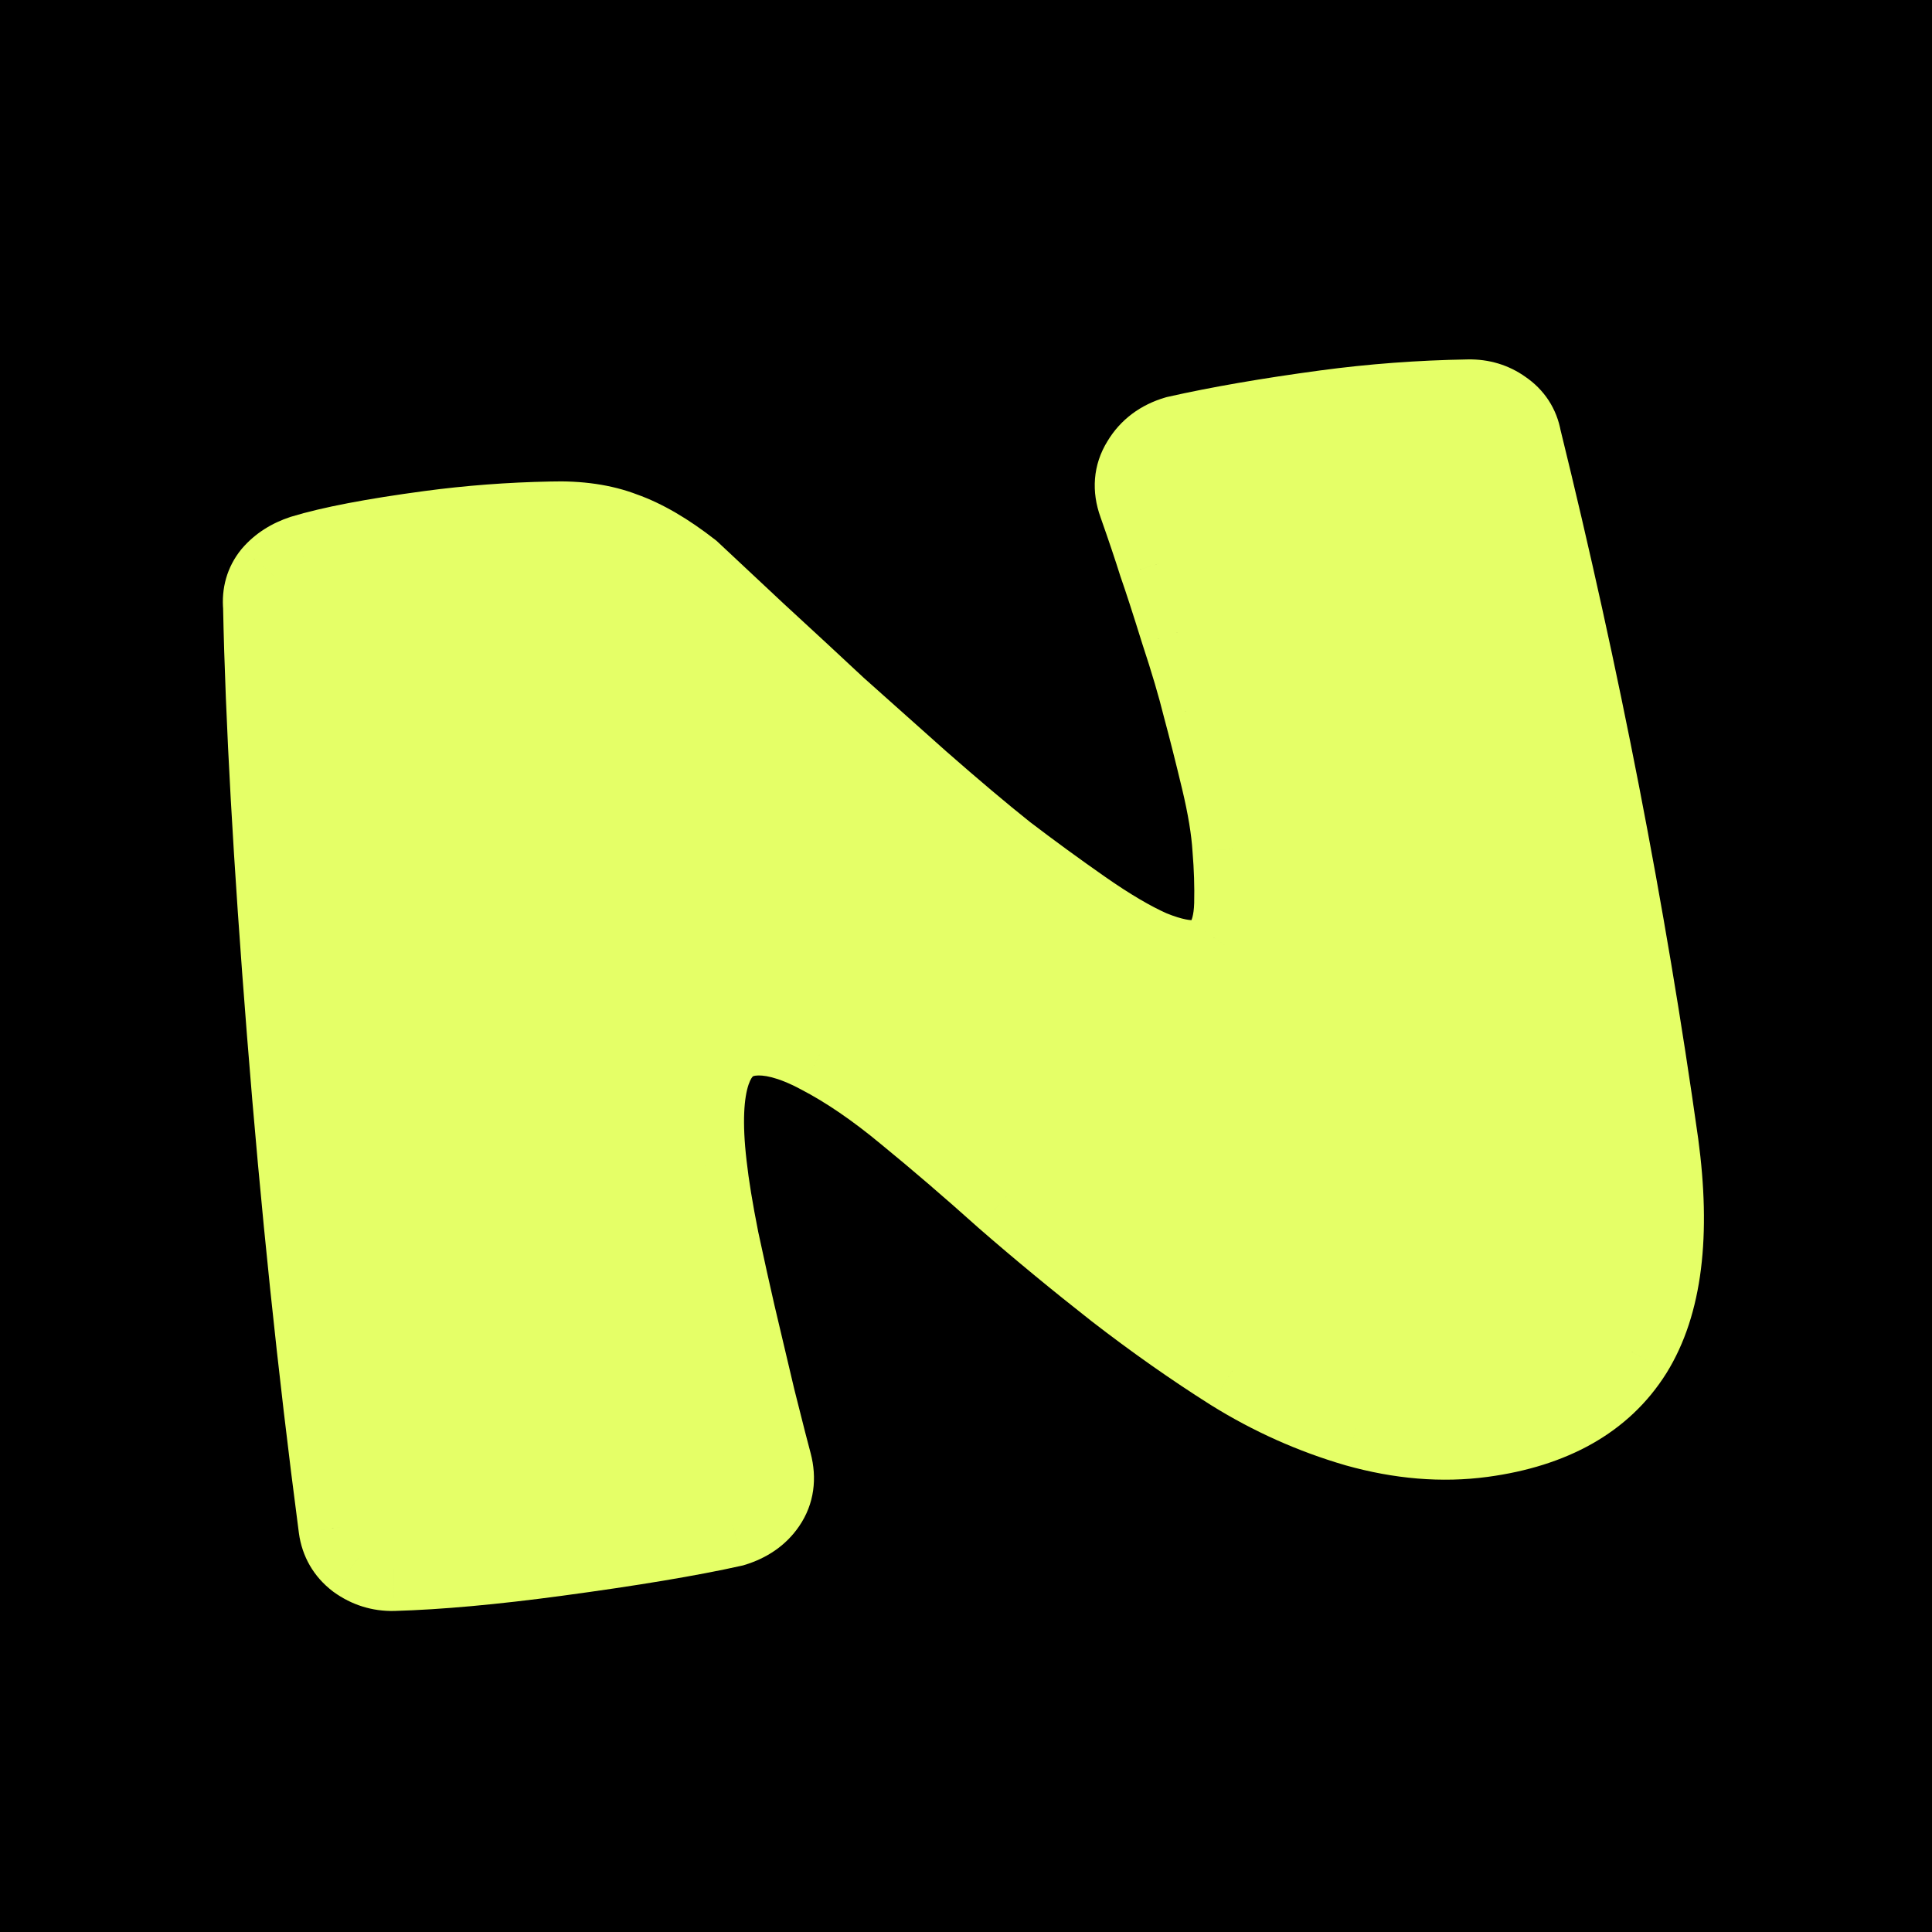 <svg width="256" height="256" viewBox="0 0 256 256" fill="none" xmlns="http://www.w3.org/2000/svg">
<rect width="256" height="256" fill="black"/>
<g clip-path="url(#clip0_32_12734)">
<mask id="path-1-outside-1_32_12734" maskUnits="userSpaceOnUse" x="20.894" y="44.185" width="210.164" height="173.286" fill="black">
<rect fill="white" x="20.894" y="44.185" width="210.164" height="173.286"/>
<path d="M196.38 190.152C191.114 190.861 185.597 190.405 179.829 188.785C174.053 187.103 168.583 184.655 163.42 181.439C158.318 178.216 153.198 174.616 148.059 170.641C142.911 166.604 138.016 162.564 133.372 158.522C128.782 154.41 124.432 150.675 120.322 147.318C116.274 143.953 112.419 141.319 108.756 139.415C105.086 137.449 101.95 136.642 99.348 136.992C94.083 137.701 92.091 143.519 93.373 154.447C93.67 157.119 94.209 160.421 94.99 164.352C95.834 168.275 96.559 171.552 97.165 174.182C97.763 176.75 98.644 180.479 99.806 185.368C101.031 190.249 101.764 193.114 102.005 193.965C102.519 195.914 102.276 197.618 101.274 199.077C100.326 200.467 98.912 201.445 97.033 202.013C91.339 203.285 83.567 204.583 73.718 205.909C65.293 207.044 58.096 207.697 52.128 207.87C50.43 207.909 48.883 207.424 47.485 206.414C46.15 205.395 45.37 204.05 45.144 202.377C42.379 181.369 40.098 159.507 38.301 136.791C36.496 114.014 35.445 95.203 35.15 80.358C35.003 78.801 35.39 77.456 36.309 76.323C37.291 75.182 38.597 74.344 40.228 73.809C43.923 72.68 49.488 71.616 56.922 70.615C62.187 69.906 67.556 69.499 73.029 69.393C76.672 69.281 79.824 69.739 82.486 70.768C85.201 71.727 88.144 73.444 91.315 75.918C92.903 77.407 95.789 80.109 99.975 84.024C104.222 87.93 107.788 91.234 110.675 93.936C113.615 96.567 117.271 99.828 121.641 103.717C126.004 107.545 129.81 110.753 133.06 113.343C136.364 115.863 139.756 118.339 143.237 120.771C146.718 123.204 149.766 125.001 152.383 126.162C155.052 127.254 157.223 127.687 158.896 127.461C160.383 127.261 161.547 126.537 162.388 125.288C163.282 123.97 163.761 122.139 163.824 119.797C163.879 117.393 163.801 114.944 163.592 112.449C163.436 109.884 162.926 106.8 162.062 103.195C161.198 99.59 160.389 96.388 159.633 93.588C158.94 90.78 157.955 87.444 156.678 83.579C155.454 79.645 154.484 76.653 153.767 74.606C153.103 72.487 152.209 69.833 151.086 66.641C150.386 64.717 150.528 62.964 151.513 61.38C152.49 59.735 153.98 58.62 155.982 58.035C161.553 56.781 168.117 55.645 175.674 54.627C181.869 53.793 188.175 53.323 194.594 53.215C196.23 53.184 197.676 53.62 198.933 54.523C200.252 55.418 201.046 56.635 201.317 58.176C209.114 89.859 215.17 121.02 219.484 151.659C221.094 163.615 219.955 172.724 216.068 178.987C212.173 185.188 205.61 188.909 196.38 190.152Z"/>
</mask>
<path d="M196.38 190.152C191.114 190.861 185.597 190.405 179.829 188.785C174.053 187.103 168.583 184.655 163.42 181.439C158.318 178.216 153.198 174.616 148.059 170.641C142.911 166.604 138.016 162.564 133.372 158.522C128.782 154.41 124.432 150.675 120.322 147.318C116.274 143.953 112.419 141.319 108.756 139.415C105.086 137.449 101.95 136.642 99.348 136.992C94.083 137.701 92.091 143.519 93.373 154.447C93.67 157.119 94.209 160.421 94.99 164.352C95.834 168.275 96.559 171.552 97.165 174.182C97.763 176.75 98.644 180.479 99.806 185.368C101.031 190.249 101.764 193.114 102.005 193.965C102.519 195.914 102.276 197.618 101.274 199.077C100.326 200.467 98.912 201.445 97.033 202.013C91.339 203.285 83.567 204.583 73.718 205.909C65.293 207.044 58.096 207.697 52.128 207.87C50.43 207.909 48.883 207.424 47.485 206.414C46.15 205.395 45.37 204.05 45.144 202.377C42.379 181.369 40.098 159.507 38.301 136.791C36.496 114.014 35.445 95.203 35.15 80.358C35.003 78.801 35.39 77.456 36.309 76.323C37.291 75.182 38.597 74.344 40.228 73.809C43.923 72.68 49.488 71.616 56.922 70.615C62.187 69.906 67.556 69.499 73.029 69.393C76.672 69.281 79.824 69.739 82.486 70.768C85.201 71.727 88.144 73.444 91.315 75.918C92.903 77.407 95.789 80.109 99.975 84.024C104.222 87.93 107.788 91.234 110.675 93.936C113.615 96.567 117.271 99.828 121.641 103.717C126.004 107.545 129.81 110.753 133.06 113.343C136.364 115.863 139.756 118.339 143.237 120.771C146.718 123.204 149.766 125.001 152.383 126.162C155.052 127.254 157.223 127.687 158.896 127.461C160.383 127.261 161.547 126.537 162.388 125.288C163.282 123.97 163.761 122.139 163.824 119.797C163.879 117.393 163.801 114.944 163.592 112.449C163.436 109.884 162.926 106.8 162.062 103.195C161.198 99.59 160.389 96.388 159.633 93.588C158.94 90.78 157.955 87.444 156.678 83.579C155.454 79.645 154.484 76.653 153.767 74.606C153.103 72.487 152.209 69.833 151.086 66.641C150.386 64.717 150.528 62.964 151.513 61.38C152.49 59.735 153.98 58.62 155.982 58.035C161.553 56.781 168.117 55.645 175.674 54.627C181.869 53.793 188.175 53.323 194.594 53.215C196.23 53.184 197.676 53.62 198.933 54.523C200.252 55.418 201.046 56.635 201.317 58.176C209.114 89.859 215.17 121.02 219.484 151.659C221.094 163.615 219.955 172.724 216.068 178.987C212.173 185.188 205.61 188.909 196.38 190.152Z" fill="#E5FF67"/>
<path d="M179.829 188.785L178.266 194.153L178.292 194.16L178.317 194.168L179.829 188.785ZM163.42 181.439L160.433 186.166L160.449 186.175L160.464 186.185L163.42 181.439ZM148.059 170.641L144.609 175.04L144.623 175.052L144.638 175.063L148.059 170.641ZM133.372 158.522L129.641 162.686L129.671 162.713L129.701 162.739L133.372 158.522ZM120.322 147.318L116.748 151.618L116.766 151.633L116.785 151.648L120.322 147.318ZM108.756 139.415L106.117 144.344L106.147 144.36L106.178 144.376L108.756 139.415ZM93.373 154.447L98.93 153.83L98.928 153.813L98.926 153.796L93.373 154.447ZM94.99 164.352L89.507 165.442L89.515 165.485L89.524 165.527L94.99 164.352ZM97.165 174.182L91.717 175.438L91.72 175.45L97.165 174.182ZM99.806 185.368L94.367 186.662L94.375 186.695L94.384 186.729L99.806 185.368ZM102.005 193.965L107.41 192.538L107.397 192.49L107.384 192.443L102.005 193.965ZM101.274 199.077L96.665 195.913L96.66 195.919L96.656 195.925L101.274 199.077ZM97.033 202.013L98.251 207.47L98.454 207.425L98.652 207.365L97.033 202.013ZM52.128 207.87L52.257 213.459L52.273 213.459L52.29 213.458L52.128 207.87ZM47.485 206.414L44.095 210.859L44.152 210.903L44.21 210.945L47.485 206.414ZM45.144 202.377L39.601 203.107L39.602 203.115L39.603 203.123L45.144 202.377ZM38.301 136.791L43.874 136.35L43.874 136.349L38.301 136.791ZM35.15 80.358L40.739 80.247L40.735 80.04L40.716 79.834L35.15 80.358ZM36.309 76.323L32.071 72.677L32.019 72.738L31.969 72.799L36.309 76.323ZM40.228 73.809L38.596 68.462L38.54 68.478L38.486 68.496L40.228 73.809ZM73.029 69.393L73.137 74.982L73.169 74.982L73.201 74.981L73.029 69.393ZM82.486 70.768L80.469 75.983L80.546 76.013L80.624 76.04L82.486 70.768ZM91.315 75.918L95.139 71.84L94.954 71.666L94.754 71.51L91.315 75.918ZM99.975 84.024L96.155 88.107L96.172 88.123L96.19 88.139L99.975 84.024ZM110.675 93.936L106.854 98.017L106.9 98.06L106.946 98.102L110.675 93.936ZM121.641 103.717L117.925 107.894L117.94 107.907L117.954 107.92L121.641 103.717ZM133.06 113.343L129.576 117.715L129.622 117.753L129.67 117.789L133.06 113.343ZM152.383 126.162L150.114 131.272L150.19 131.306L150.267 131.338L152.383 126.162ZM162.388 125.288L157.761 122.15L157.756 122.157L157.751 122.165L162.388 125.288ZM163.824 119.797L169.413 119.948L169.413 119.936L169.414 119.924L163.824 119.797ZM163.592 112.449L158.011 112.789L158.015 112.853L158.021 112.918L163.592 112.449ZM159.633 93.588L154.206 94.928L154.22 94.987L154.236 95.044L159.633 93.588ZM156.678 83.579L151.339 85.24L151.354 85.287L151.369 85.334L156.678 83.579ZM153.767 74.606L148.431 76.277L148.459 76.366L148.49 76.454L153.767 74.606ZM151.086 66.641L156.36 64.785L156.35 64.757L156.339 64.728L151.086 66.641ZM151.513 61.38L156.26 64.334L156.291 64.285L156.32 64.235L151.513 61.38ZM155.982 58.035L154.754 52.581L154.583 52.62L154.414 52.669L155.982 58.035ZM194.594 53.215L194.688 58.805L194.7 58.805L194.594 53.215ZM198.933 54.523L195.671 59.064L195.732 59.108L195.794 59.15L198.933 54.523ZM201.317 58.176L195.81 59.142L195.843 59.328L195.888 59.512L201.317 58.176ZM219.484 151.659L225.025 150.913L225.023 150.896L225.02 150.88L219.484 151.659ZM216.068 178.987L220.802 181.961L220.81 181.948L220.818 181.935L216.068 178.987ZM195.634 184.611C191.215 185.206 186.469 184.843 181.341 183.403L178.317 194.168C184.726 195.968 191.014 196.516 197.126 195.693L195.634 184.611ZM181.392 183.417C176.111 181.88 171.109 179.642 166.375 176.694L160.464 186.185C166.056 189.667 171.994 192.327 178.266 194.153L181.392 183.417ZM166.406 176.713C161.465 173.591 156.49 170.094 151.48 166.219L144.638 175.063C149.907 179.139 155.172 182.841 160.433 186.166L166.406 176.713ZM151.509 166.242C146.432 162.26 141.61 158.281 137.042 154.305L129.701 162.739C134.421 166.848 139.391 170.948 144.609 175.04L151.509 166.242ZM137.102 154.358C132.459 150.198 128.044 146.407 123.858 142.988L116.785 151.648C120.82 154.944 125.105 158.622 129.641 162.686L137.102 154.358ZM123.896 143.019C119.62 139.465 115.433 136.585 111.335 134.454L106.178 144.376C109.404 146.053 112.927 148.442 116.748 151.618L123.896 143.019ZM111.396 134.486C107.251 132.267 102.872 130.876 98.602 131.451L100.094 142.533C101.028 142.407 102.921 142.632 106.117 144.344L111.396 134.486ZM98.602 131.451C96.275 131.765 94.091 132.691 92.274 134.325C90.497 135.923 89.344 137.951 88.616 140.077C87.213 144.175 87.147 149.36 87.82 155.098L98.926 153.796C98.317 148.606 98.606 145.418 99.195 143.698C99.463 142.915 99.714 142.672 99.752 142.639C99.772 142.62 99.785 142.612 99.807 142.602C99.833 142.591 99.918 142.557 100.094 142.533L98.602 131.451ZM87.816 155.064C88.137 157.951 88.708 161.422 89.507 165.442L100.474 163.262C99.71 159.419 99.202 156.287 98.93 153.83L87.816 155.064ZM89.524 165.527C90.371 169.466 91.103 172.771 91.717 175.438L102.613 172.926C102.015 170.332 101.296 167.084 100.456 163.177L89.524 165.527ZM91.72 175.45C92.321 178.031 93.204 181.77 94.367 186.662L105.246 184.074C104.083 179.188 103.205 175.469 102.61 172.914L91.72 175.45ZM94.384 186.729C95.596 191.561 96.355 194.534 96.625 195.487L107.384 192.443C107.172 191.695 106.466 188.936 105.229 184.007L94.384 186.729ZM96.599 195.392C96.649 195.58 96.667 195.713 96.673 195.795C96.679 195.875 96.674 195.911 96.673 195.914C96.673 195.915 96.675 195.903 96.681 195.889C96.686 195.875 96.686 195.882 96.665 195.913L105.883 202.242C107.939 199.246 108.276 195.817 107.41 192.538L96.599 195.392ZM96.656 195.925C96.544 196.09 96.285 196.399 95.415 196.662L98.652 207.365C101.539 206.492 104.107 204.843 105.891 202.23L96.656 195.925ZM95.815 196.557C90.348 197.778 82.756 199.051 72.972 200.369L74.463 211.45C84.378 210.115 92.33 208.792 98.251 207.47L95.815 196.557ZM72.972 200.369C64.667 201.487 57.676 202.116 51.966 202.282L52.29 213.458C58.516 213.278 65.919 212.601 74.463 211.45L72.972 200.369ZM51.998 202.281C51.541 202.291 51.185 202.19 50.761 201.883L44.21 210.945C46.58 212.658 49.319 213.527 52.257 213.459L51.998 202.281ZM50.876 201.968C50.806 201.915 50.77 201.878 50.754 201.86C50.745 201.851 50.741 201.845 50.739 201.842C50.736 201.839 50.735 201.837 50.735 201.836C50.734 201.835 50.733 201.833 50.731 201.829C50.729 201.825 50.726 201.816 50.721 201.803C50.713 201.778 50.697 201.723 50.685 201.631L39.603 203.123C40.025 206.257 41.574 208.937 44.095 210.859L50.876 201.968ZM50.687 201.647C47.935 180.742 45.664 158.977 43.874 136.35L32.728 137.232C34.532 160.037 36.822 181.995 39.601 203.107L50.687 201.647ZM43.874 136.349C42.074 113.63 41.032 94.939 40.739 80.247L29.56 80.469C29.859 95.466 30.918 114.397 32.728 137.233L43.874 136.349ZM40.716 79.834C40.708 79.748 40.711 79.703 40.712 79.691C40.712 79.68 40.712 79.694 40.703 79.726C40.699 79.741 40.693 79.757 40.686 79.774C40.679 79.791 40.672 79.806 40.665 79.82C40.65 79.848 40.642 79.857 40.65 79.847L31.969 72.799C30.056 75.156 29.311 77.983 29.584 80.882L40.716 79.834ZM40.548 79.969C40.776 79.704 41.169 79.384 41.971 79.121L38.486 68.496C36.025 69.303 33.806 70.66 32.071 72.677L40.548 79.969ZM41.861 79.156C45.11 78.164 50.31 77.147 57.667 76.156L56.176 65.074C48.666 66.085 42.737 67.197 38.596 68.462L41.861 79.156ZM57.667 76.156C62.715 75.476 67.871 75.085 73.137 74.982L72.921 63.803C67.241 63.913 61.659 64.336 56.176 65.074L57.667 76.156ZM73.201 74.981C76.296 74.886 78.669 75.287 80.469 75.983L84.502 65.554C80.979 64.192 77.048 63.676 72.857 63.804L73.201 74.981ZM80.624 76.04C82.594 76.736 85.006 78.087 87.876 80.326L94.754 71.51C91.281 68.801 87.808 66.719 84.347 65.497L80.624 76.04ZM87.491 79.996C89.082 81.488 91.971 84.192 96.155 88.107L103.794 79.941C99.608 76.026 96.724 73.326 95.139 71.84L87.491 79.996ZM96.19 88.139C100.43 92.038 103.984 95.33 106.854 98.017L114.495 89.854C111.593 87.137 108.013 83.821 103.759 79.909L96.19 88.139ZM106.946 98.102C109.892 100.738 113.552 104.002 117.925 107.894L125.358 99.54C120.989 95.653 117.338 92.396 114.403 89.77L106.946 98.102ZM117.954 107.92C122.359 111.785 126.236 115.054 129.576 117.715L136.544 108.971C133.384 106.453 129.649 103.305 125.329 99.515L117.954 107.92ZM129.67 117.789C133.036 120.356 136.491 122.878 140.034 125.354L146.439 116.189C143.021 113.8 139.691 111.369 136.451 108.898L129.67 117.789ZM140.034 125.354C143.683 127.903 147.054 129.914 150.114 131.272L154.651 121.053C152.478 120.088 149.753 118.504 146.439 116.189L140.034 125.354ZM150.267 131.338C153.279 132.569 156.537 133.42 159.642 133.002L158.15 121.921C157.91 121.953 156.825 121.938 154.498 120.987L150.267 131.338ZM159.642 133.002C162.718 132.588 165.295 130.98 167.024 128.412L157.751 122.165C157.735 122.188 157.741 122.175 157.775 122.141C157.81 122.107 157.862 122.063 157.93 122.021C157.997 121.979 158.061 121.951 158.109 121.934C158.157 121.918 158.174 121.917 158.15 121.921L159.642 133.002ZM167.014 128.427C168.728 125.901 169.334 122.885 169.413 119.948L158.235 119.647C158.188 121.394 157.837 122.038 157.761 122.15L167.014 128.427ZM169.414 119.924C169.473 117.314 169.389 114.665 169.163 111.981L158.021 112.918C158.214 115.222 158.285 117.472 158.235 119.67L169.414 119.924ZM169.172 112.11C168.99 109.113 168.408 105.687 167.499 101.892L156.625 104.497C157.443 107.912 157.882 110.656 158.011 112.789L169.172 112.11ZM167.499 101.892C166.626 98.249 165.803 94.994 165.031 92.132L154.236 95.044C154.974 97.781 155.77 100.931 156.625 104.497L167.499 101.892ZM165.061 92.248C164.323 89.257 163.292 85.776 161.986 81.825L151.369 85.334C152.618 89.112 153.557 92.303 154.206 94.928L165.061 92.248ZM162.016 81.919C160.787 77.967 159.794 74.9 159.043 72.758L148.49 76.454C149.174 78.406 150.121 81.323 151.339 85.24L162.016 81.919ZM159.102 72.934C158.411 70.731 157.495 68.01 156.36 64.785L145.812 68.498C146.924 71.656 147.795 74.244 148.431 76.277L159.102 72.934ZM156.339 64.728C156.22 64.4 156.244 64.289 156.24 64.335C156.238 64.353 156.234 64.374 156.229 64.39C156.224 64.403 156.228 64.386 156.26 64.334L146.766 58.427C144.776 61.624 144.61 65.197 145.833 68.554L156.339 64.728ZM156.32 64.235C156.506 63.922 156.772 63.629 157.55 63.402L154.414 52.669C151.187 53.612 148.474 55.549 146.706 58.526L156.32 64.235ZM157.21 63.489C162.579 62.28 168.975 61.17 176.42 60.168L174.928 49.086C167.259 50.119 160.526 51.281 154.754 52.581L157.21 63.489ZM176.42 60.168C182.393 59.364 188.481 58.909 194.688 58.805L194.501 47.625C187.87 47.736 181.345 48.222 174.928 49.086L176.42 60.168ZM194.7 58.805C195.203 58.795 195.452 58.907 195.671 59.064L202.195 49.983C199.9 48.334 197.257 47.573 194.488 47.626L194.7 58.805ZM195.794 59.15C195.823 59.169 195.843 59.185 195.855 59.194C195.867 59.204 195.872 59.209 195.872 59.209C195.871 59.209 195.867 59.205 195.86 59.196C195.853 59.187 195.845 59.176 195.836 59.163C195.827 59.15 195.82 59.136 195.813 59.124C195.807 59.111 195.803 59.101 195.8 59.095C195.798 59.089 195.798 59.089 195.8 59.096C195.802 59.103 195.806 59.118 195.81 59.142L206.823 57.209C206.286 54.147 204.615 51.622 202.072 49.897L195.794 59.15ZM195.888 59.512C203.643 91.022 209.662 121.997 213.948 152.439L225.02 150.88C220.679 120.044 214.586 88.697 206.746 56.84L195.888 59.512ZM213.944 152.405C215.482 163.834 214.204 171.389 211.318 176.038L220.818 181.935C225.707 174.059 226.706 163.395 225.025 150.913L213.944 152.405ZM211.334 176.013C208.552 180.442 203.703 183.525 195.634 184.611L197.126 195.693C207.517 194.294 215.794 189.933 220.802 181.961L211.334 176.013Z" fill="#E5FF67" mask="url(#path-1-outside-1_32_12734)"/>
</g>
<defs>
<clipPath id="clip0_32_12734">
<rect width="203" height="174.356" fill="white" transform="translate(26 41)"/>
</clipPath>
</defs>
</svg>
